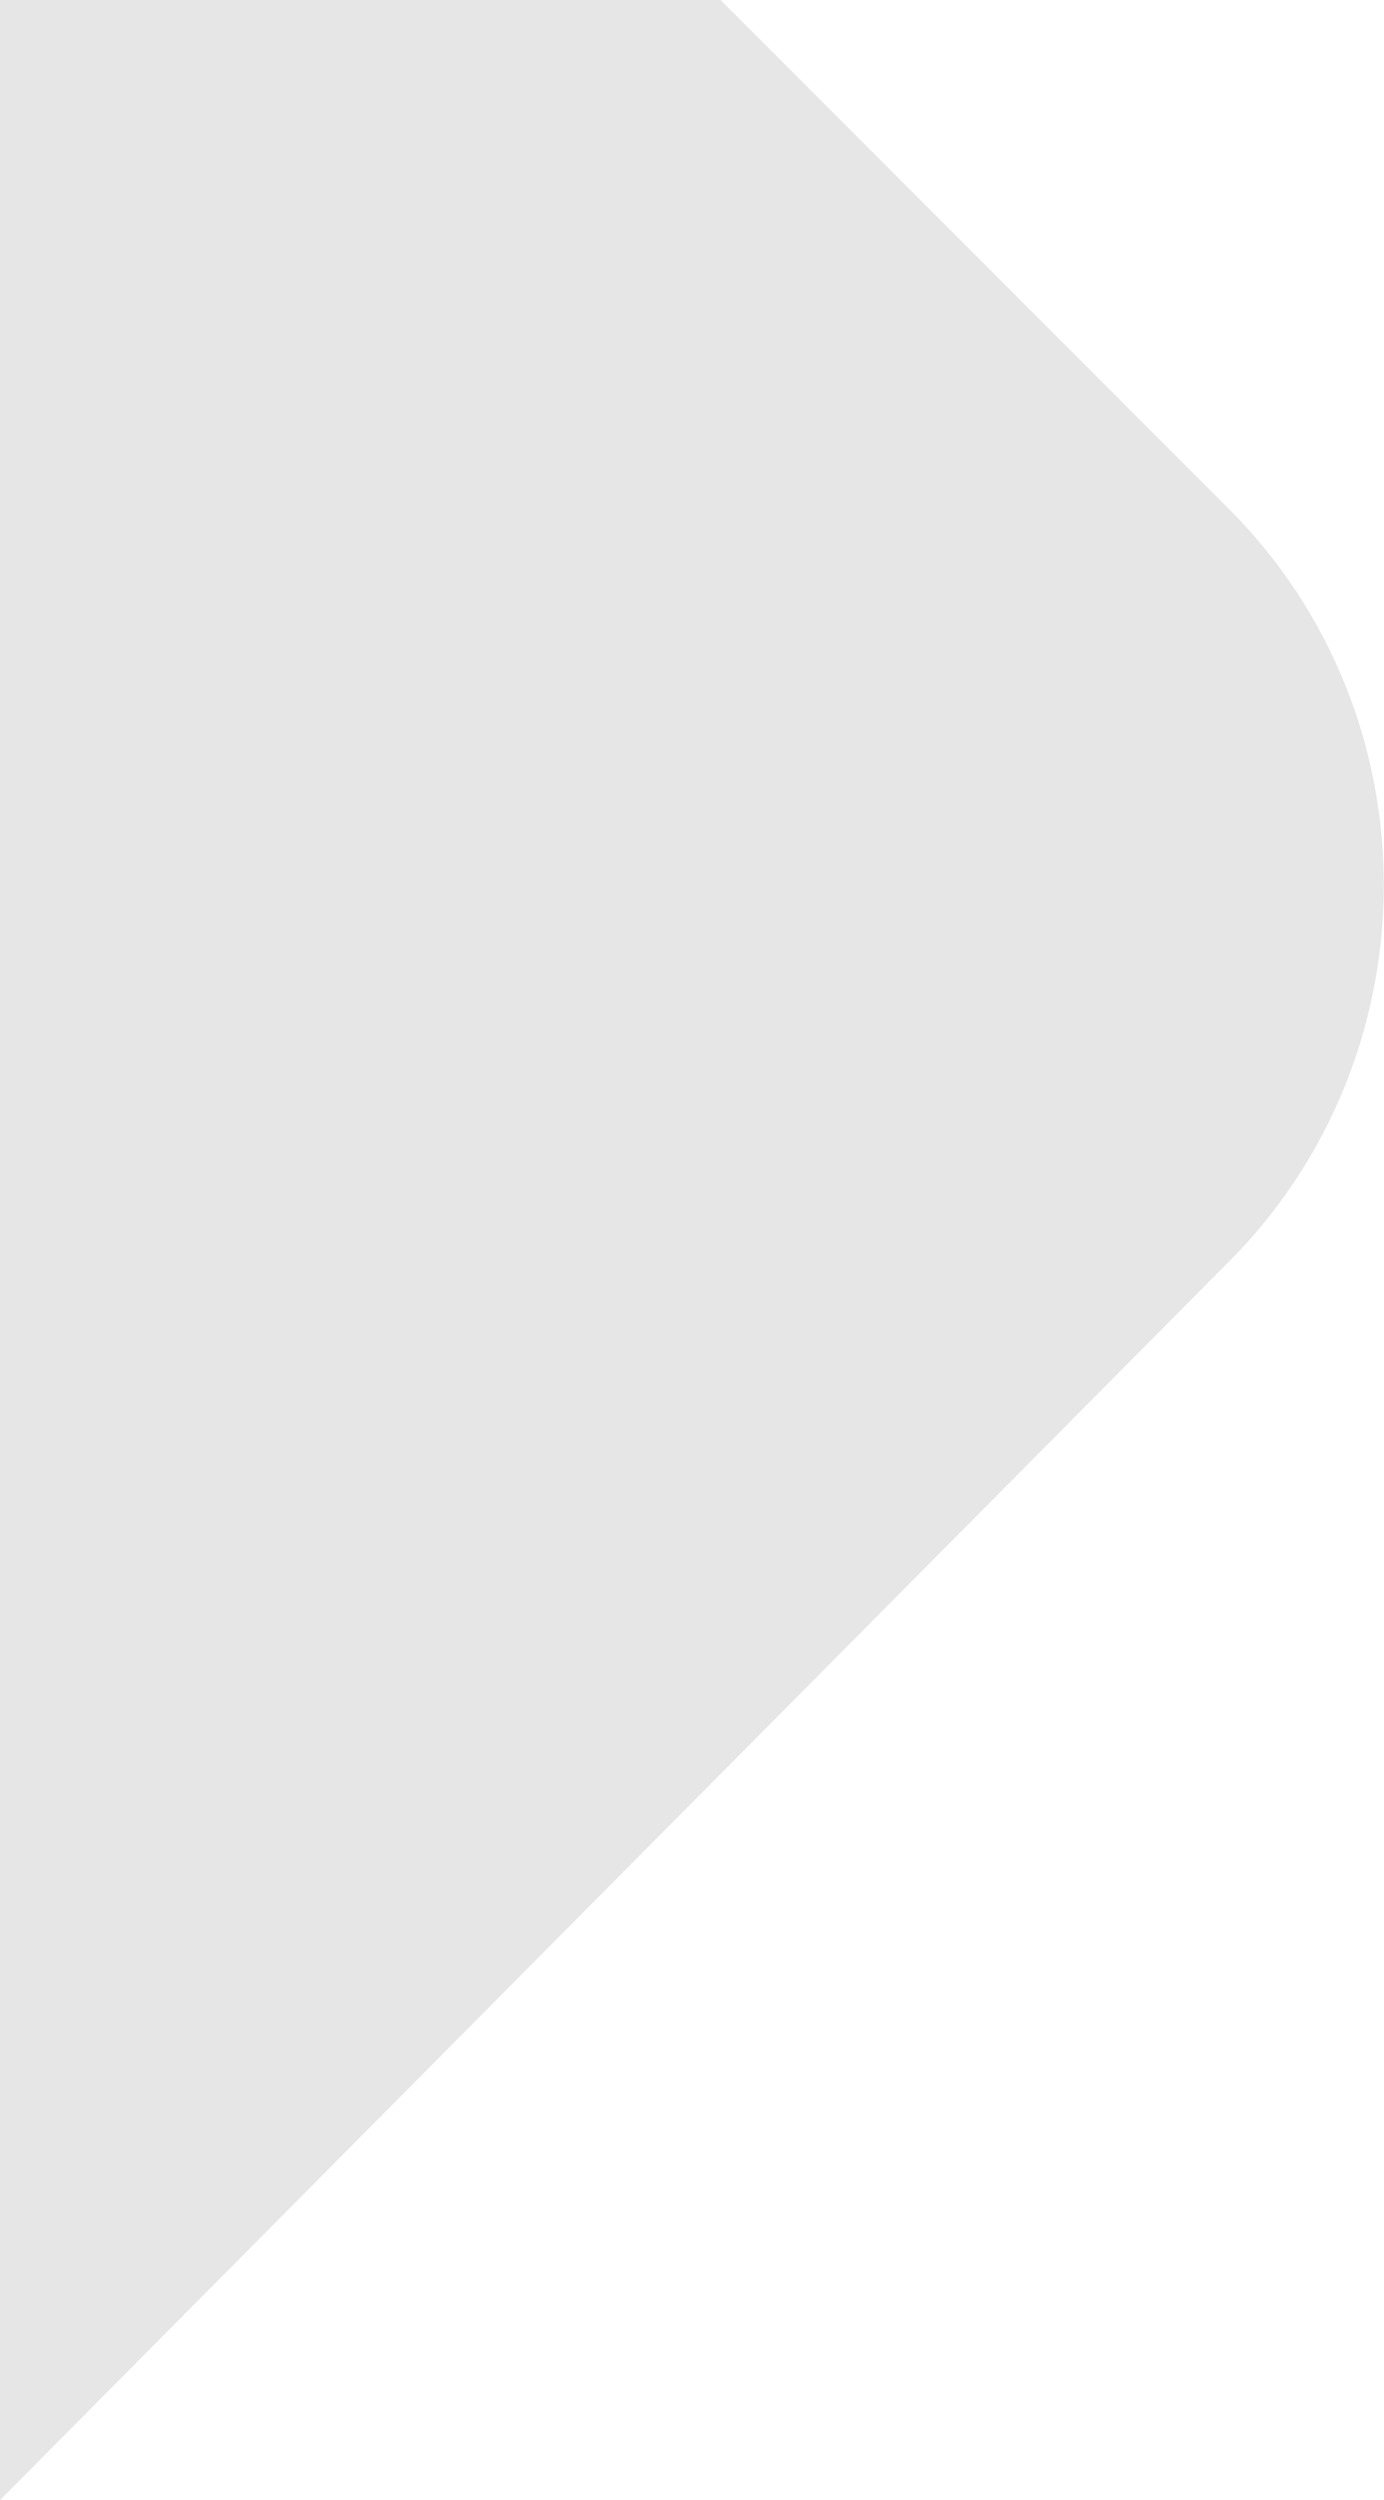 <?xml version="1.0" encoding="UTF-8"?> <svg xmlns="http://www.w3.org/2000/svg" xmlns:xlink="http://www.w3.org/1999/xlink" version="1.1" id="Layer_1" x="0px" y="0px" viewBox="0 0 351.5 634.7" style="enable-background:new 0 0 351.5 634.7;" xml:space="preserve"> <style type="text/css"> .st0{fill:#E6E6E6;} </style> <g id="Layer_2_00000096029930243215471070000001215510885161763501_"> <g id="Layer_1-2"> <g id="Layer_2-2"> <g id="Layer_1-2-2"> <path class="st0" d="M312,320.4L0,634.7V0h183l129,129.1C364.6,181.6,364.6,267.7,312,320.4z"></path> </g> </g> </g> </g> </svg> 